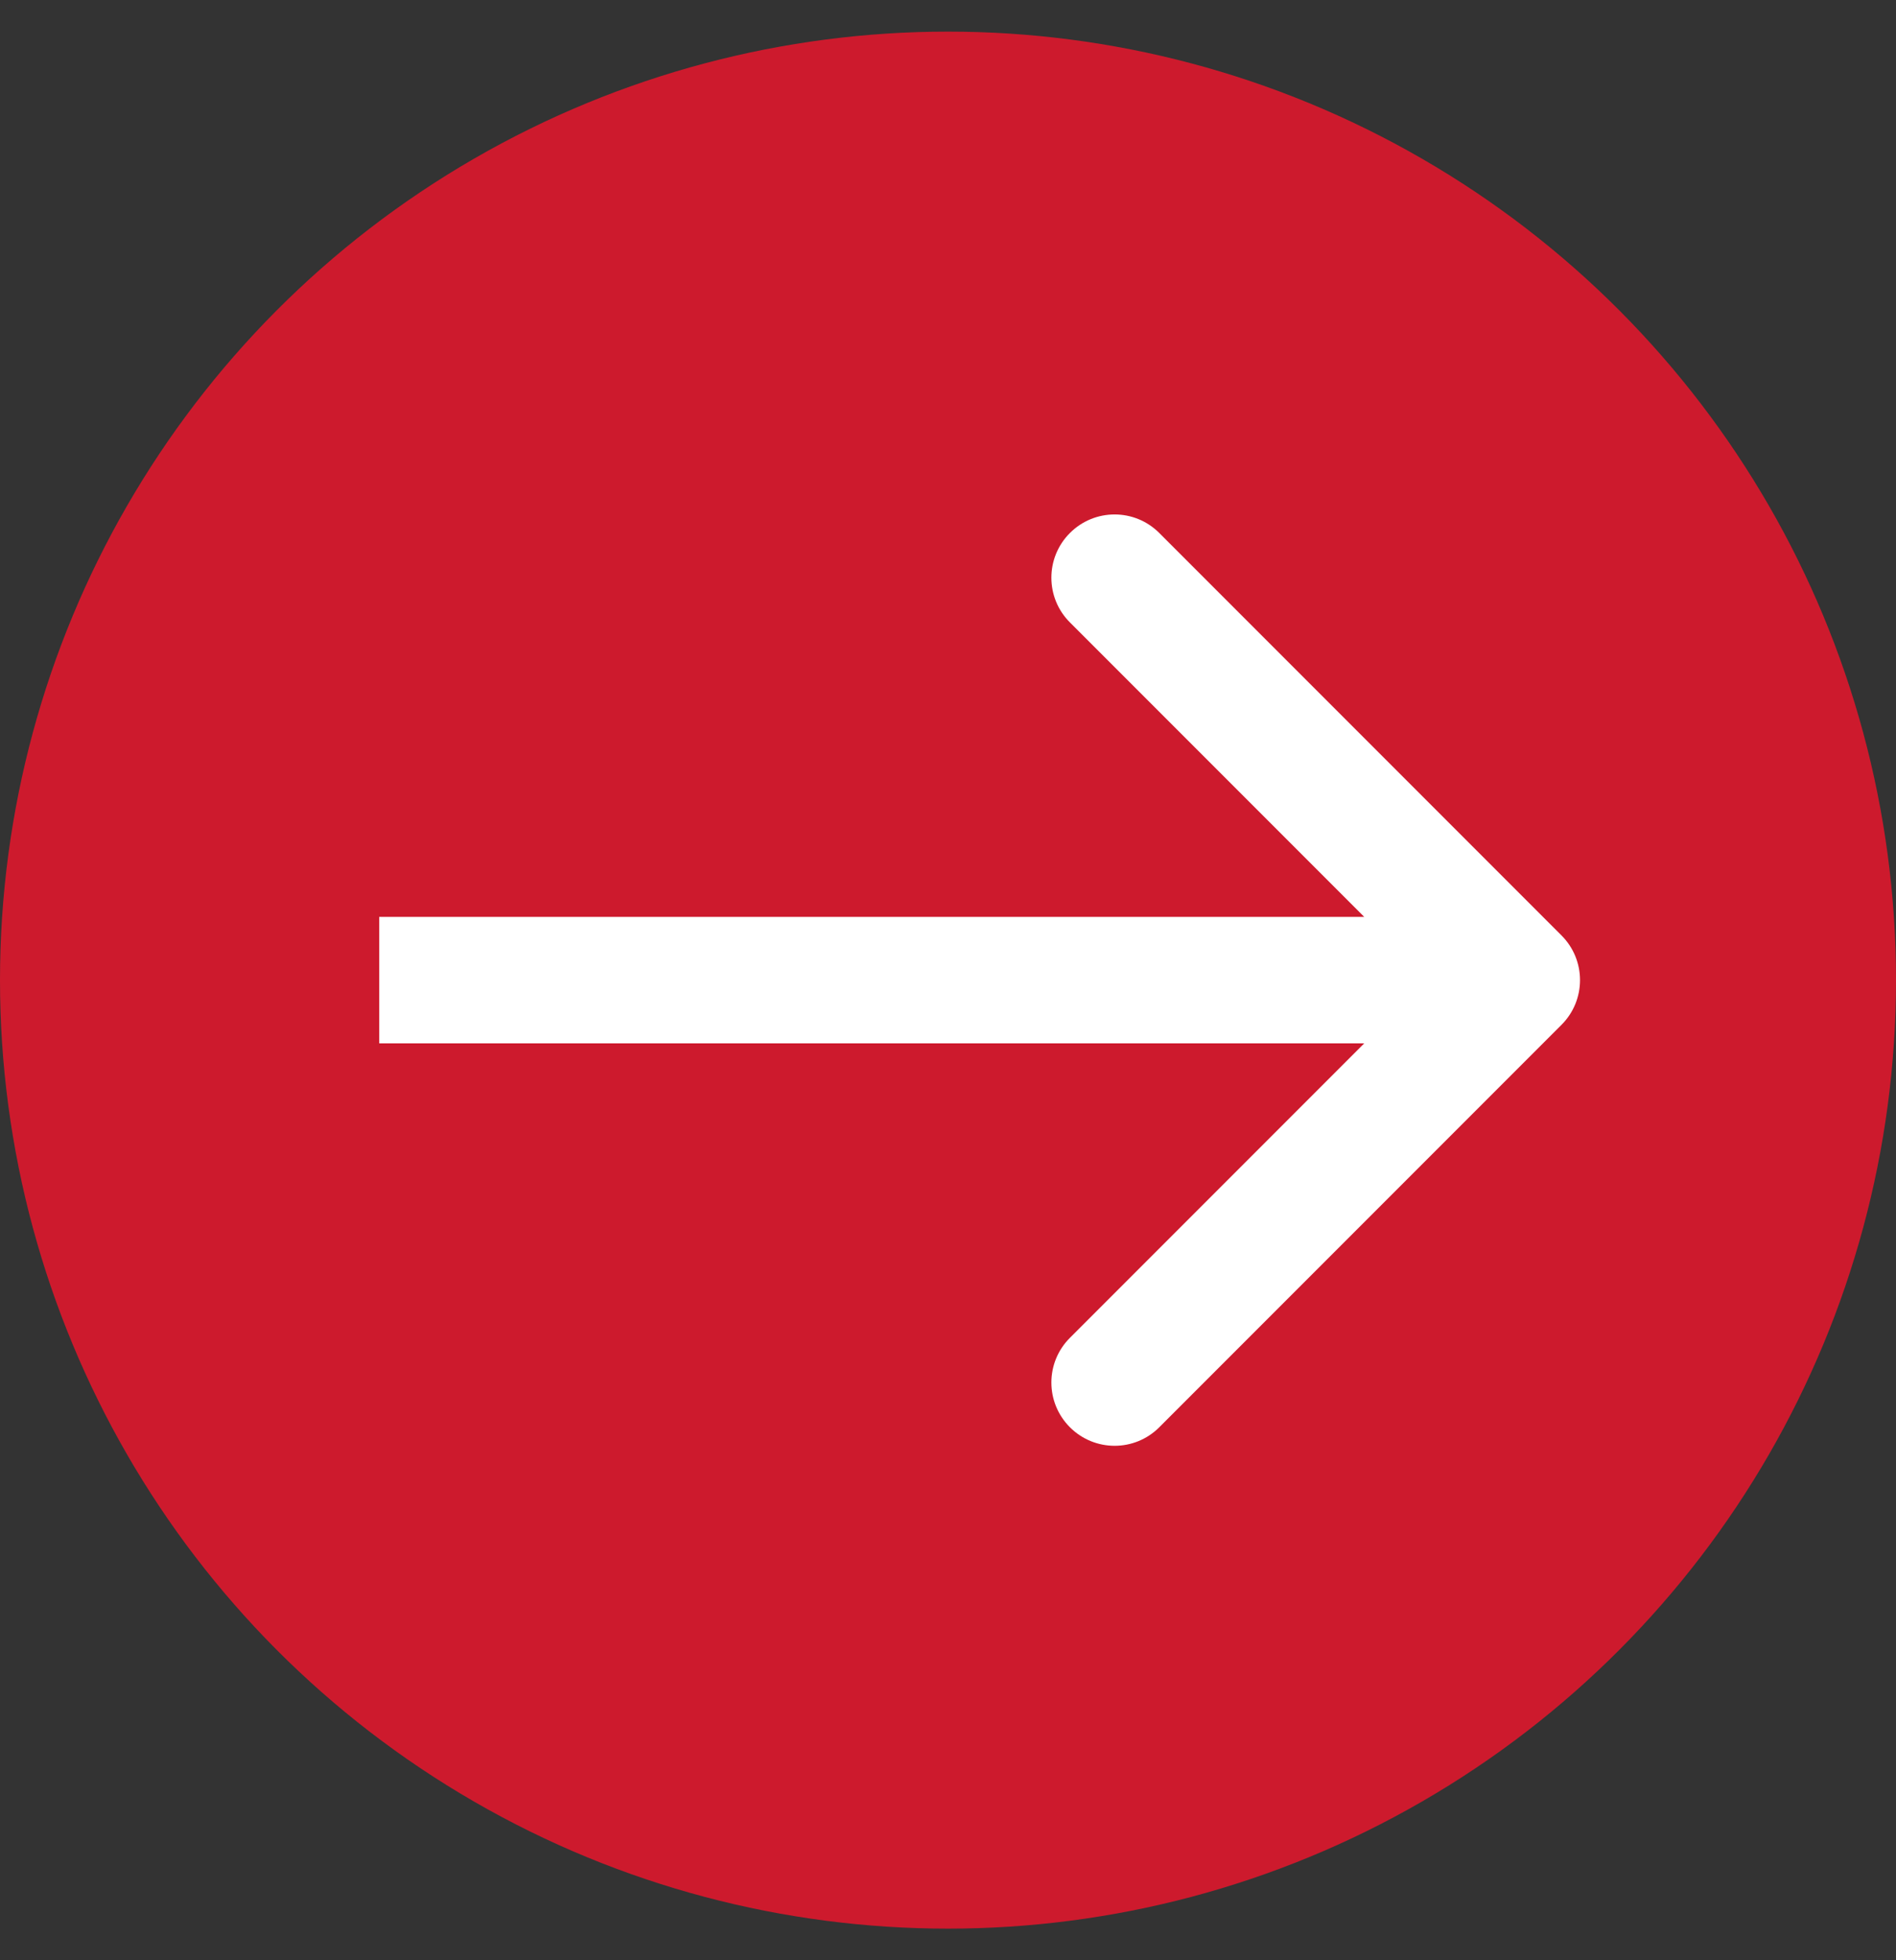 <svg xmlns="http://www.w3.org/2000/svg" width="30" height="31" viewBox="0 0 30 31" fill="none"><rect x="0" y="0" width="30" height="31" fill="#333333" stroke="none"/><circle cx="15" cy="15.5" r="15" fill="#CD1A2D"></circle><path d="M24.707 16.207C25.098 15.817 25.098 15.183 24.707 14.793L18.343 8.429C17.953 8.038 17.32 8.038 16.929 8.429C16.538 8.819 16.538 9.453 16.929 9.843L22.586 15.5L16.929 21.157C16.538 21.547 16.538 22.18 16.929 22.571C17.32 22.962 17.953 22.962 18.343 22.571L24.707 16.207ZM6 16.5L24 16.5V14.5L6 14.5V16.5Z" fill="white"></path></svg>